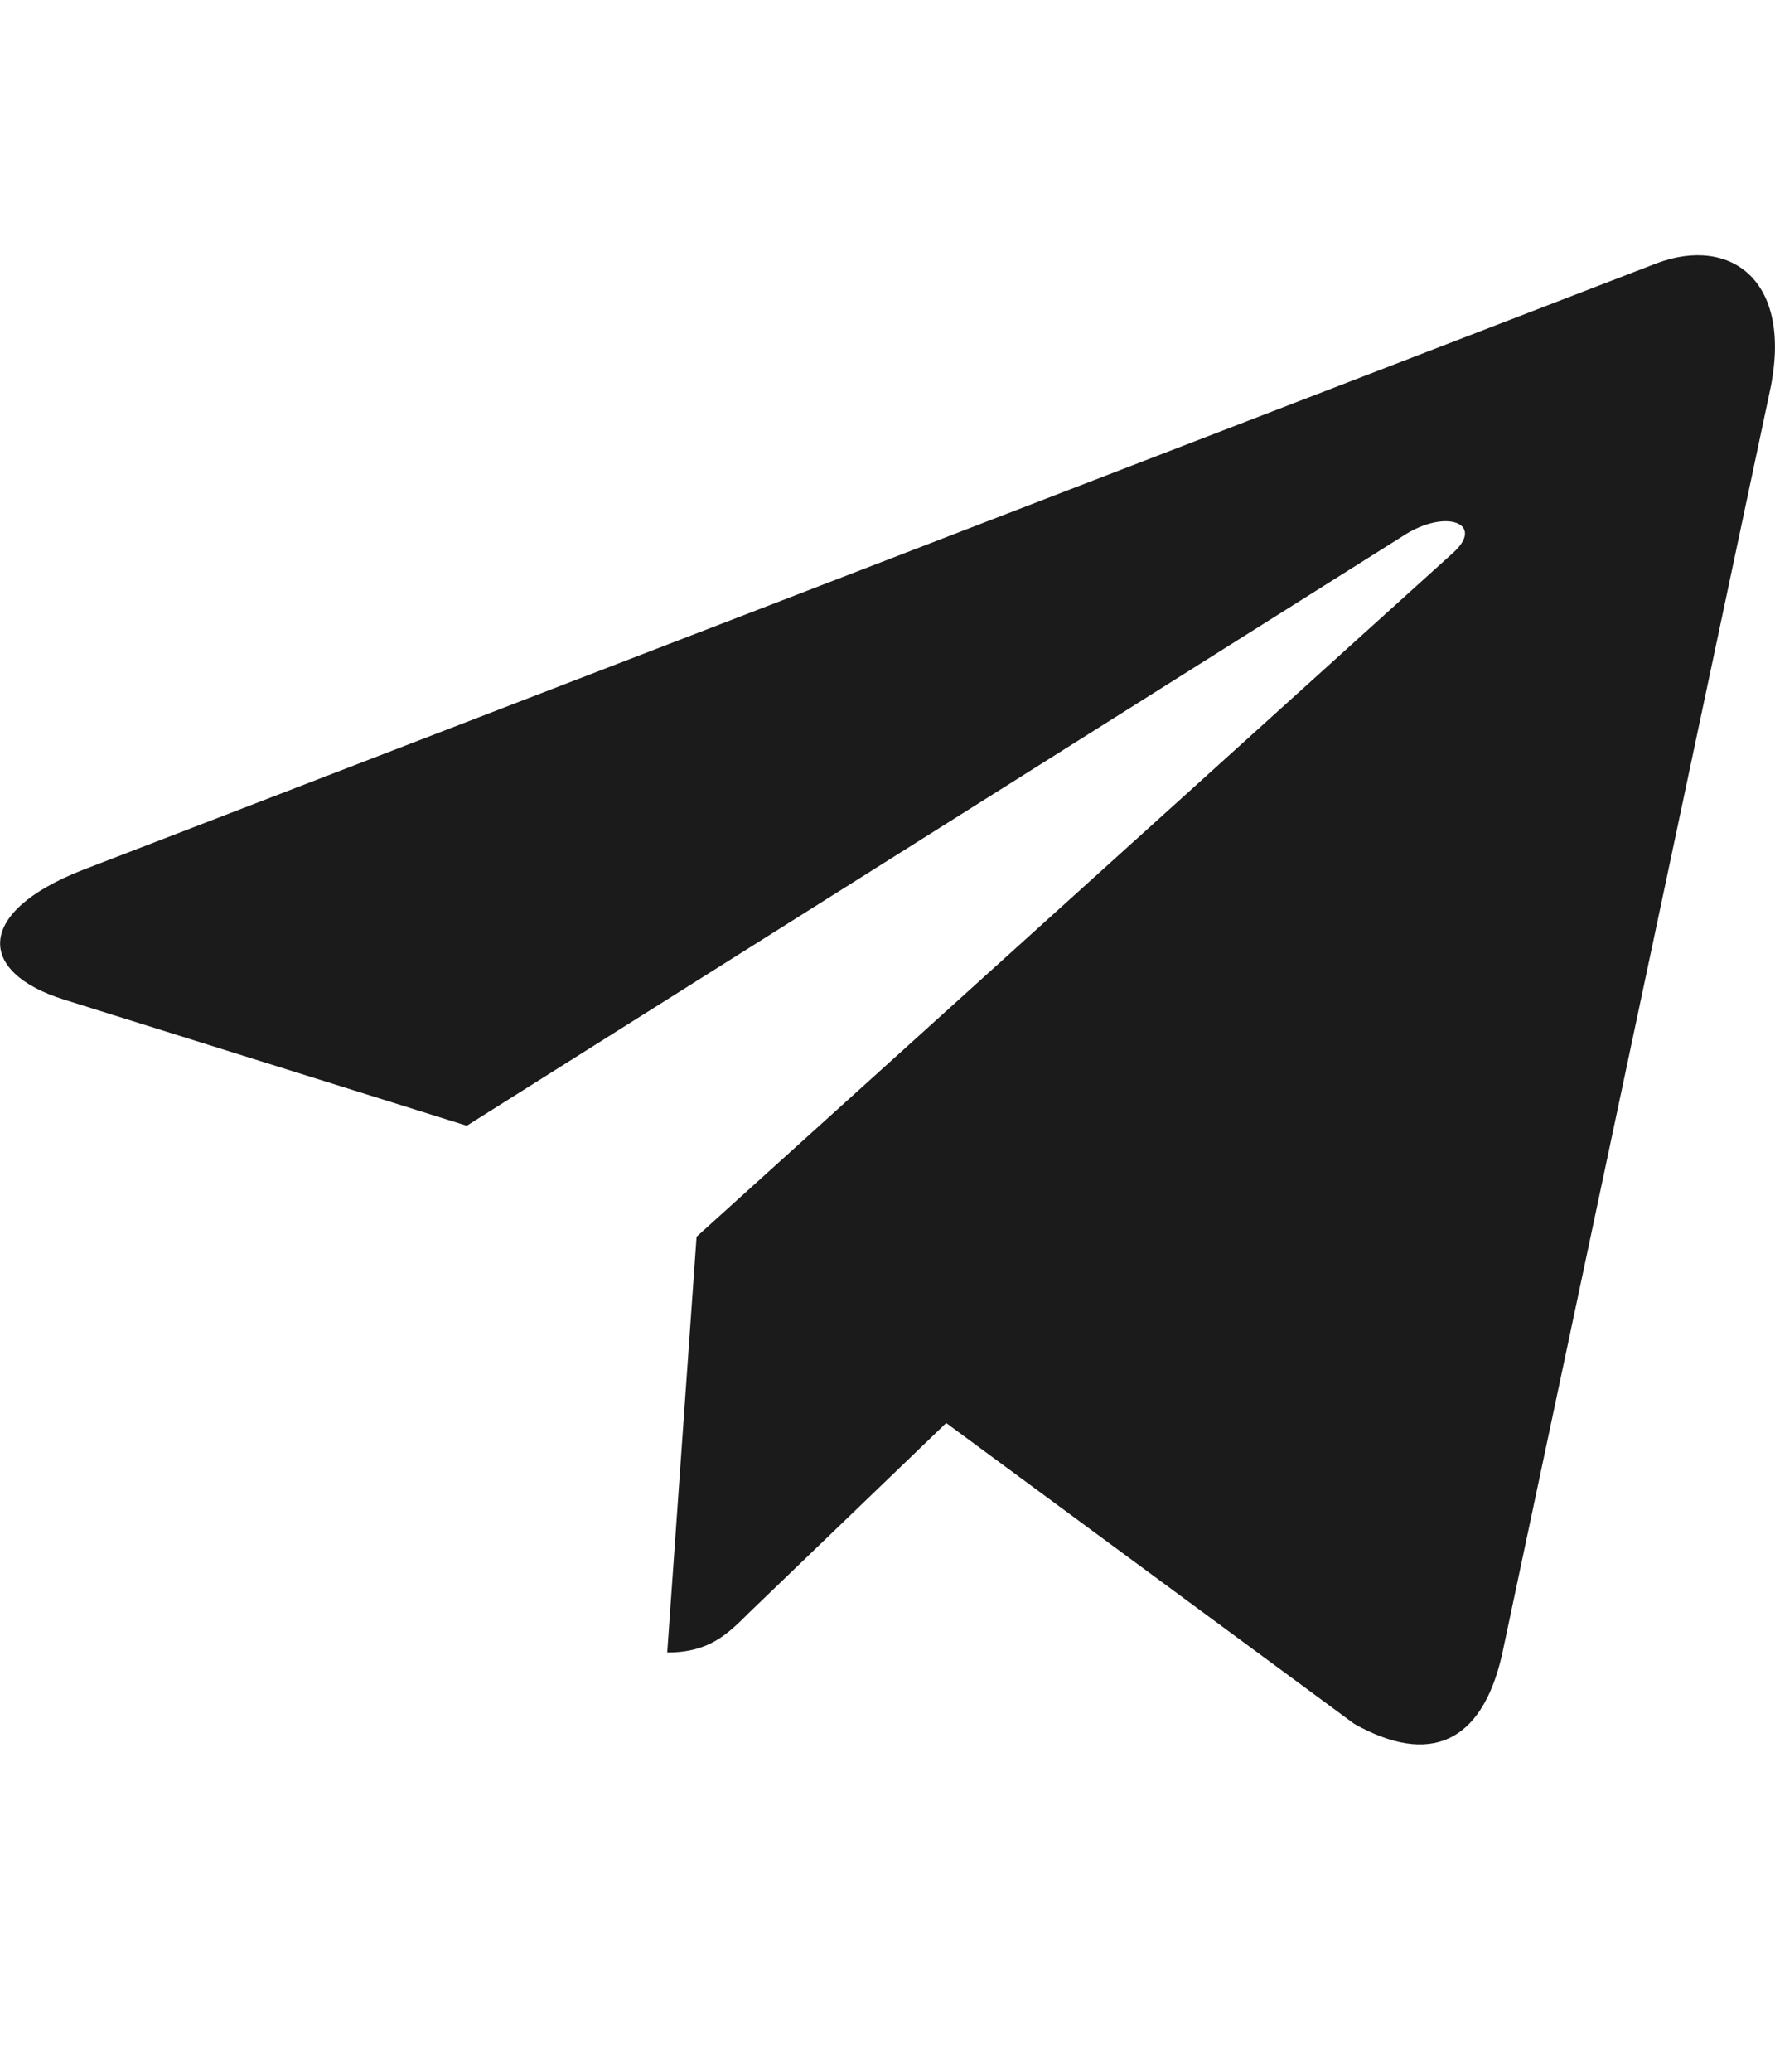 <?xml version="1.0" encoding="UTF-8"?> <svg xmlns="http://www.w3.org/2000/svg" width="30" height="35" viewBox="0 0 30 35" fill="none"> <path d="M29.914 6.603L25.387 27.951C25.045 29.458 24.155 29.833 22.889 29.123L15.992 24.04L12.664 27.241C12.295 27.609 11.987 27.917 11.277 27.917L11.773 20.893L24.556 9.342C25.112 8.846 24.436 8.571 23.693 9.067L7.889 19.018L1.085 16.888C-0.394 16.426 -0.421 15.409 1.393 14.699L28.005 4.446C29.237 3.984 30.315 4.721 29.914 6.603V6.603Z" fill="#1B1B1B"></path> </svg> 